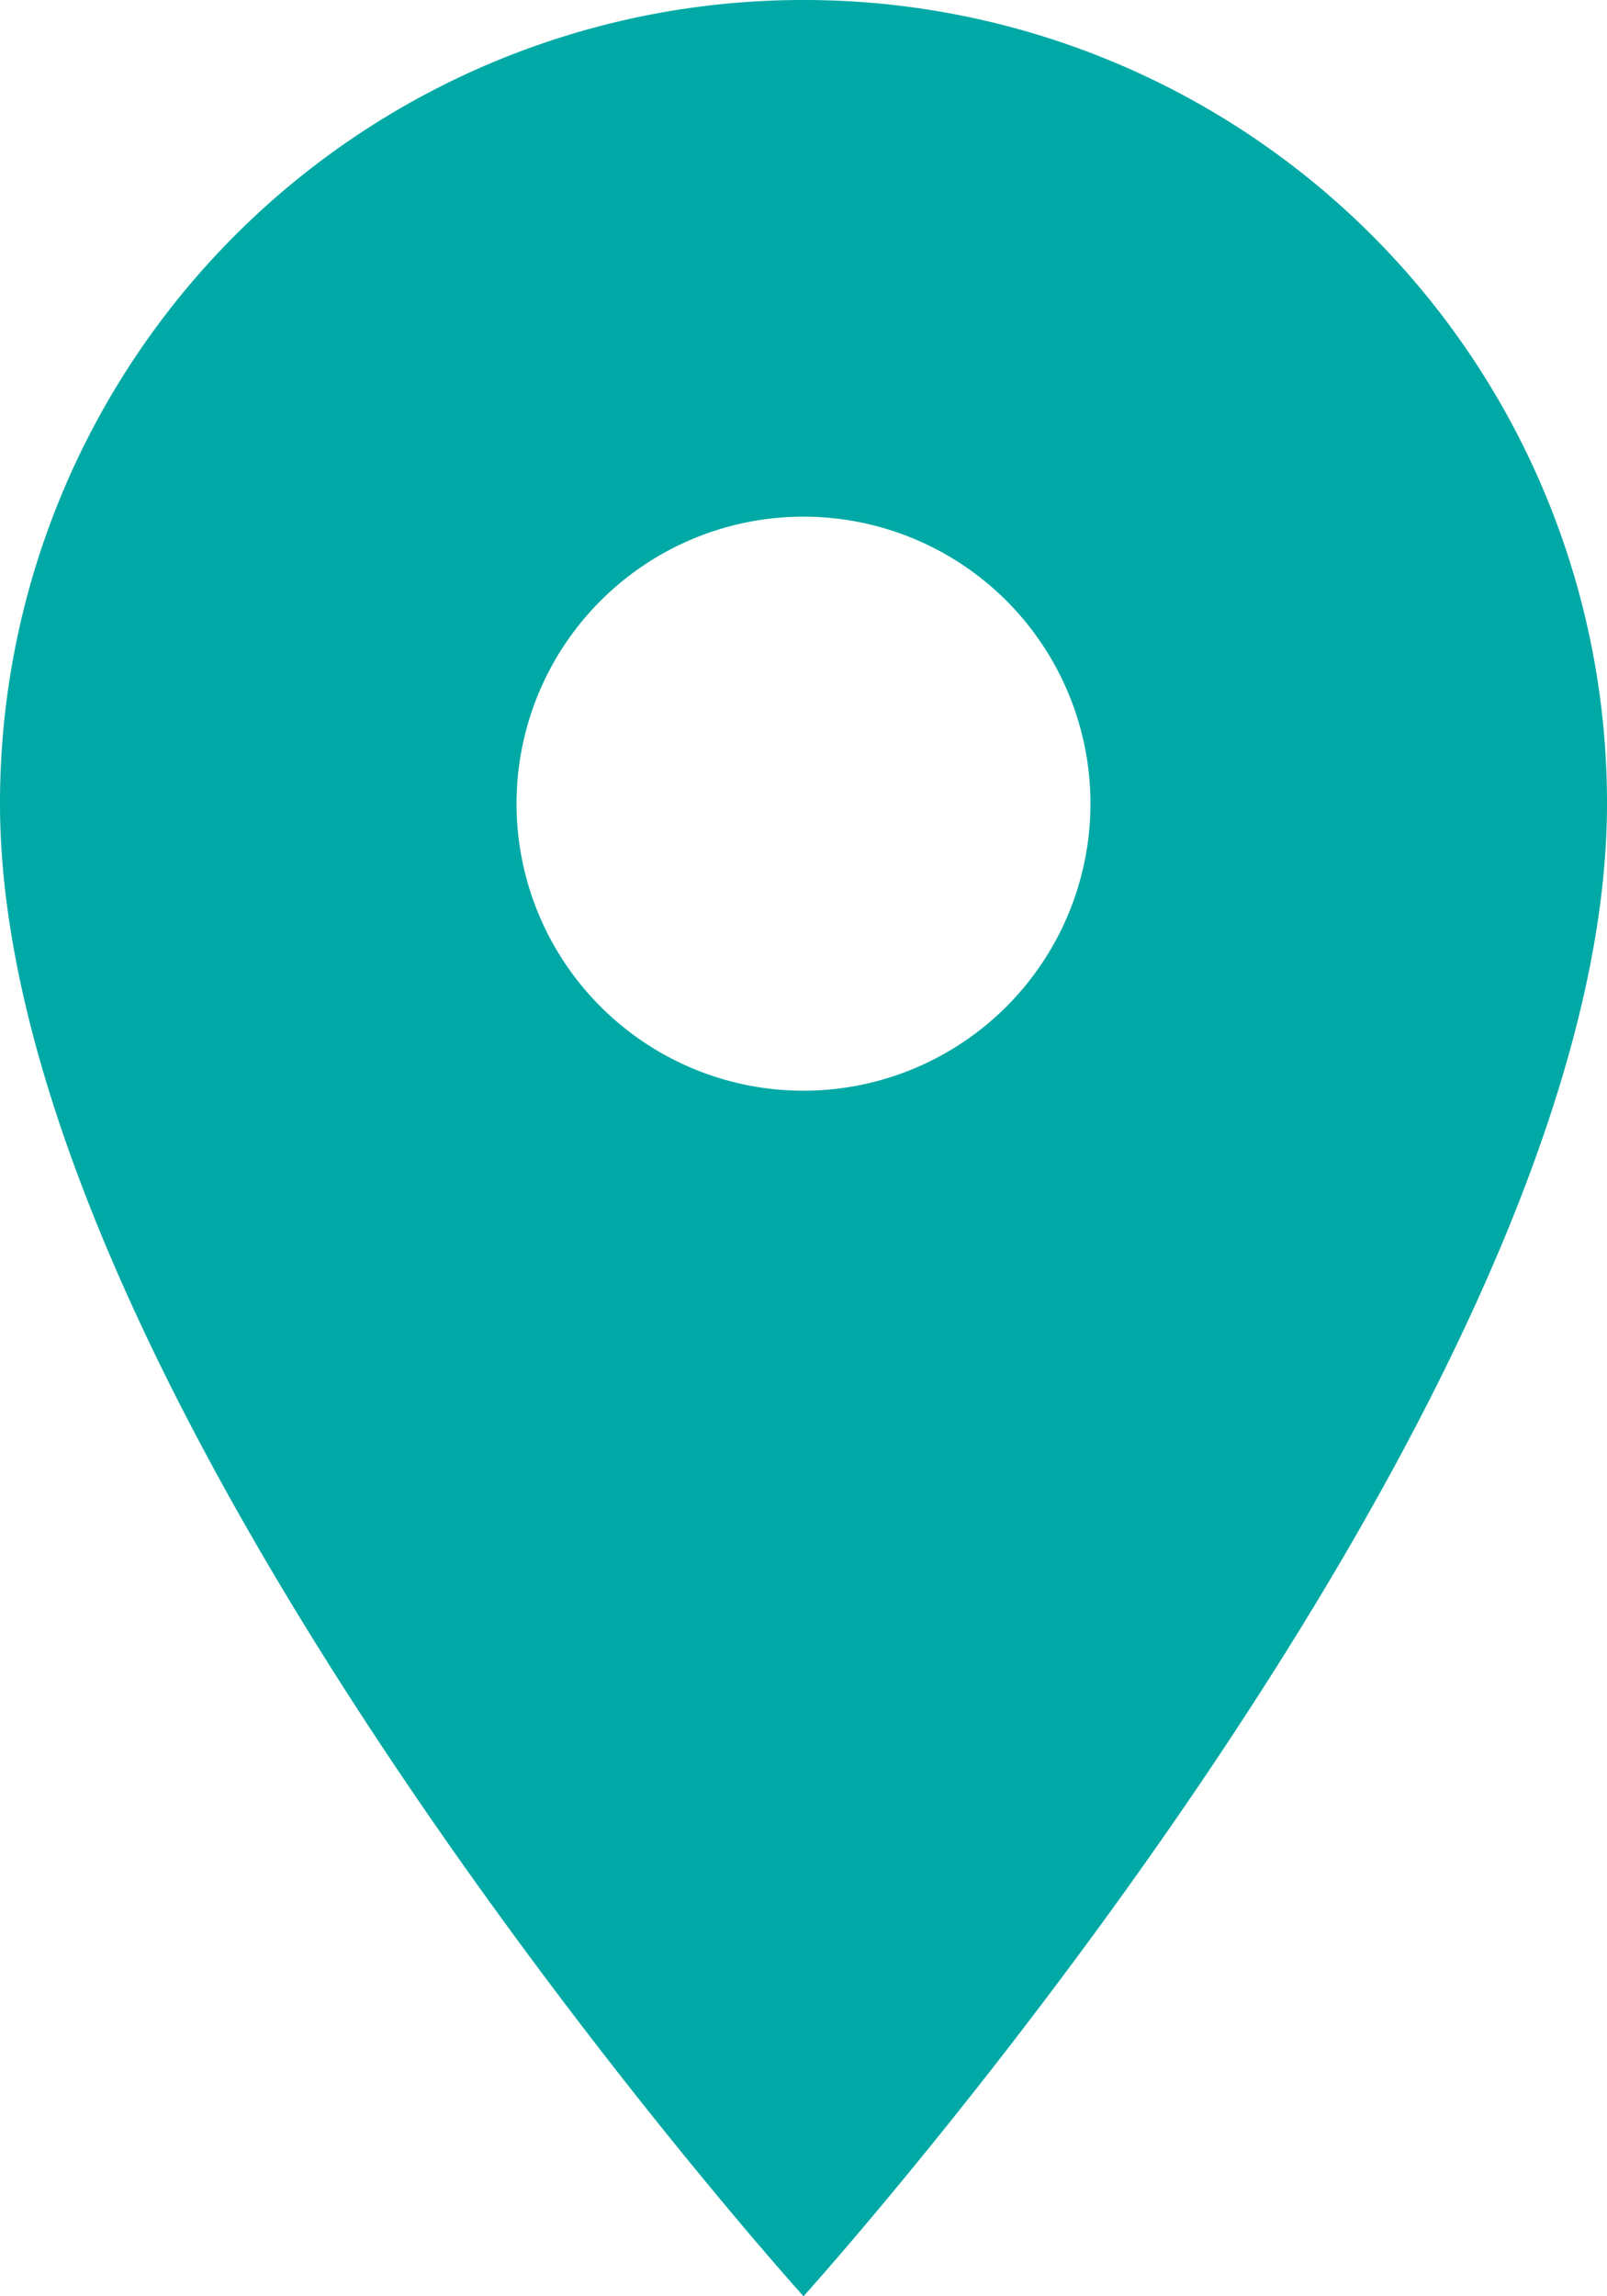 <?xml version="1.0" encoding="UTF-8"?>
<svg xmlns="http://www.w3.org/2000/svg" width="30" height="42.857" viewBox="0 0 30 42.857">
  <path id="ic_room_24px" d="M20,2A14.989,14.989,0,0,0,5,17C5,28.25,20,44.857,20,44.857S35,28.25,35,17A14.989,14.989,0,0,0,20,2Zm0,20.357A5.357,5.357,0,1,1,25.357,17,5.359,5.359,0,0,1,20,22.357Z" transform="translate(-5 -2)" fill="#00A9A5"/>
</svg>
